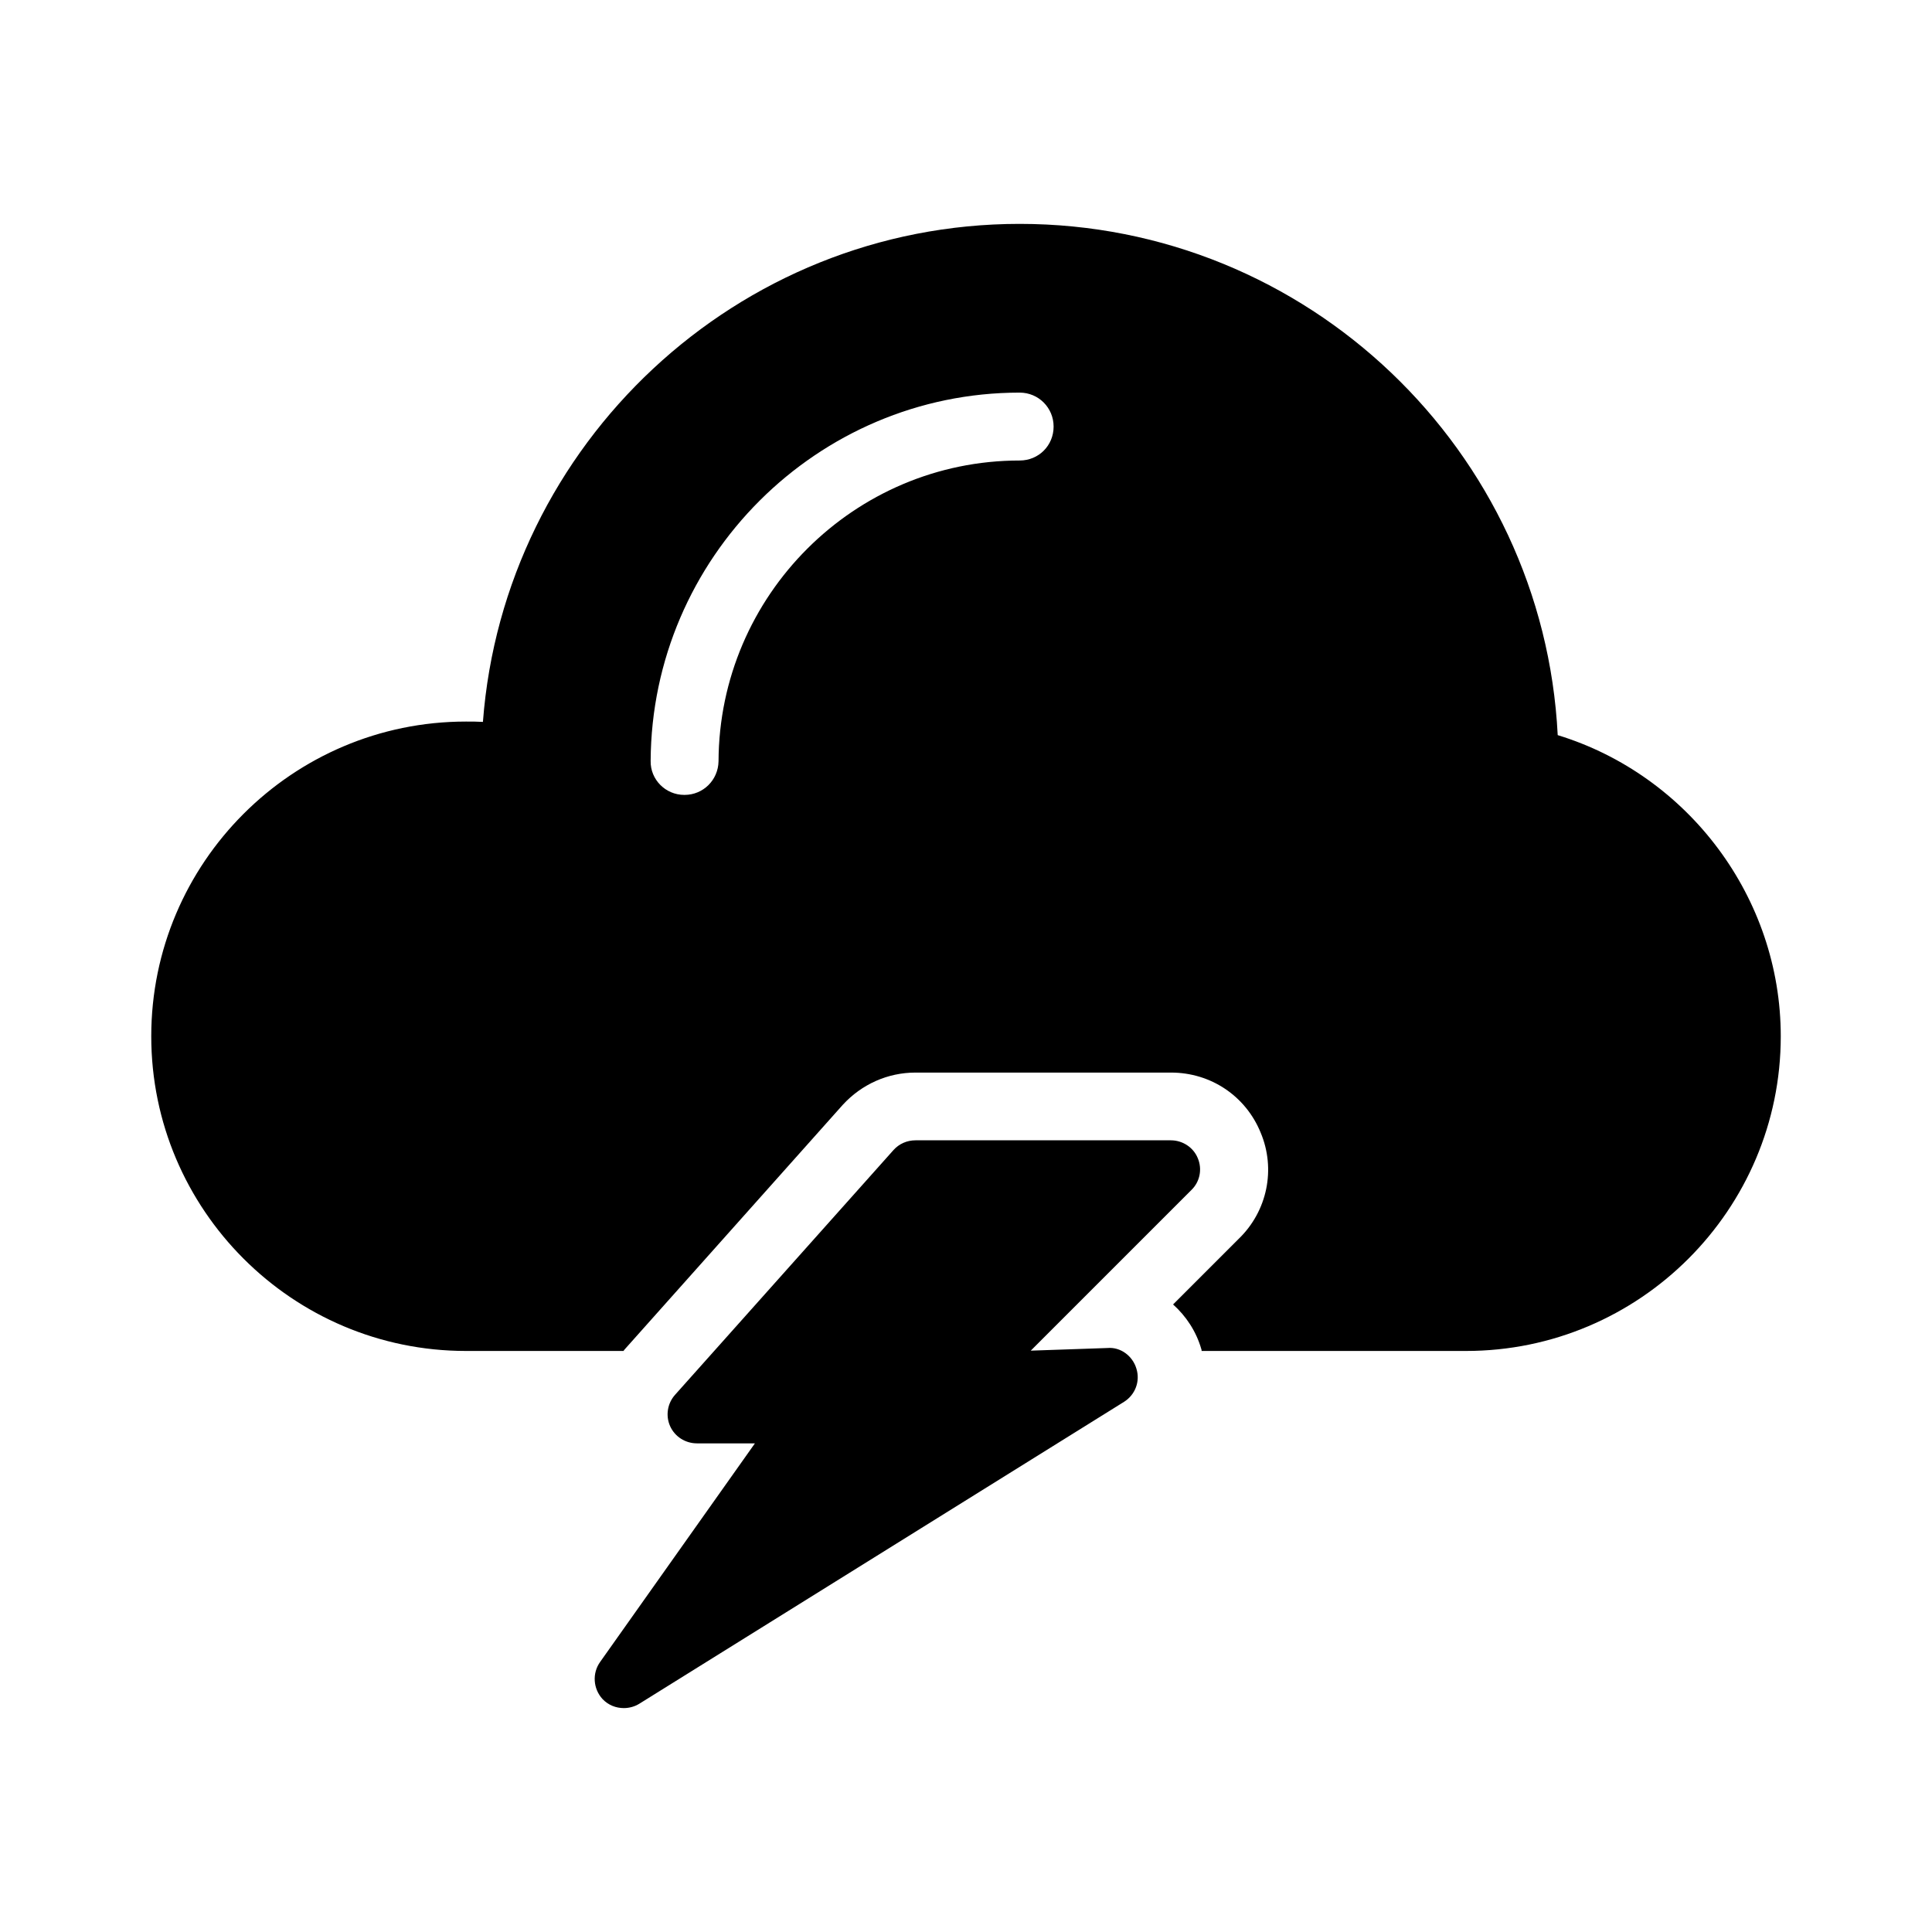 <?xml version="1.0" encoding="UTF-8"?>
<!-- Uploaded to: ICON Repo, www.svgrepo.com, Generator: ICON Repo Mixer Tools -->
<svg fill="#000000" width="800px" height="800px" version="1.1" viewBox="144 144 512 512" xmlns="http://www.w3.org/2000/svg">
 <g>
  <path d="m556.81 338.82c-3.777-75.391-66.305-135.49-142.6-135.49-74.852 0-136.66 58.297-142.23 131.98-1.441-0.09-2.969-0.09-4.5-0.09-45.973 0-83.395 37.426-83.395 83.398s37.426 83.398 83.398 83.398h41.742c0.09-0.09 0.18-0.27 0.27-0.359l57.848-64.867c5.039-5.488 11.965-8.547 19.254-8.547h67.742c10.527 0 19.793 6.207 23.75 15.926 4.047 9.625 1.801 20.781-5.848 28.16l-17.363 17.363c3.418 3.059 6.117 7.106 7.469 11.785 0.09 0.18 0.09 0.359 0.09 0.539h70.082c45.977 0 83.402-37.426 83.402-83.398 0-36.707-24.473-69.184-59.109-79.801zm-142.59-72.781c-43.812 0-79.621 35.715-79.801 79.711-0.09 4.949-4.047 8.906-8.996 8.906h-0.09c-4.949 0-8.996-4.047-8.906-8.996 0.27-53.801 44.172-97.613 97.793-97.613 5.039 0 8.996 4.047 8.996 8.996 0 5.039-3.961 8.996-8.996 8.996z"/>
  <path d="m303.67 594.26c1.551 1.629 3.566 2.402 5.66 2.402 1.395 0 2.867-0.387 4.109-1.164l128.45-80c2.945-1.859 4.34-5.426 3.258-8.836-1.008-3.332-4.188-5.738-7.676-5.426l-20.309 0.699 42.559-42.559c2.25-2.172 2.945-5.504 1.703-8.449-1.164-2.867-4.031-4.731-7.133-4.731h-67.676c-2.25 0-4.344 0.93-5.812 2.559l-57.906 64.883c-2.016 2.25-2.559 5.504-1.316 8.293 1.242 2.789 4.031 4.574 7.133 4.574h15.348l-41.008 57.906c-2.172 3.027-1.863 7.133 0.617 9.848z"/>
 </g>
</svg>